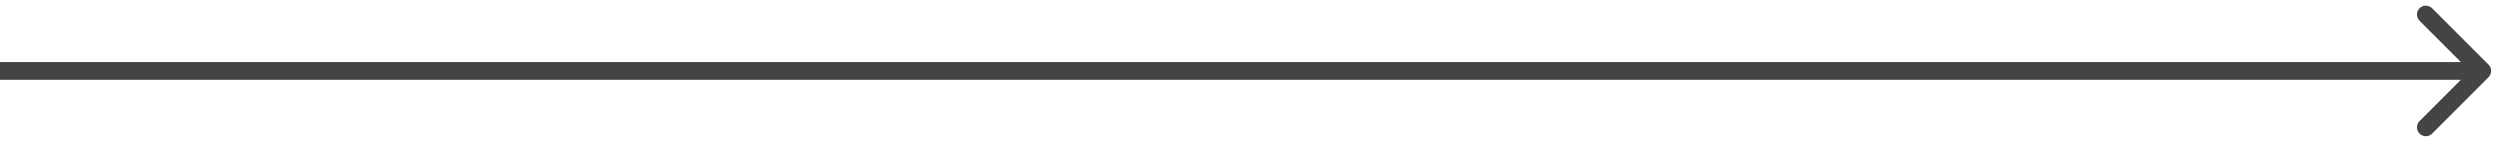 <?xml version="1.0" encoding="UTF-8"?> <svg xmlns="http://www.w3.org/2000/svg" width="141" height="8" viewBox="0 0 141 8" fill="none"> <path d="M140.354 4.354C140.549 4.158 140.549 3.842 140.354 3.646L137.172 0.464C136.976 0.269 136.66 0.269 136.464 0.464C136.269 0.66 136.269 0.976 136.464 1.172L139.293 4L136.464 6.828C136.269 7.024 136.269 7.34 136.464 7.536C136.66 7.731 136.976 7.731 137.172 7.536L140.354 4.354ZM0 4.5H140V3.5H0V4.5Z" fill="#444444"></path> </svg> 